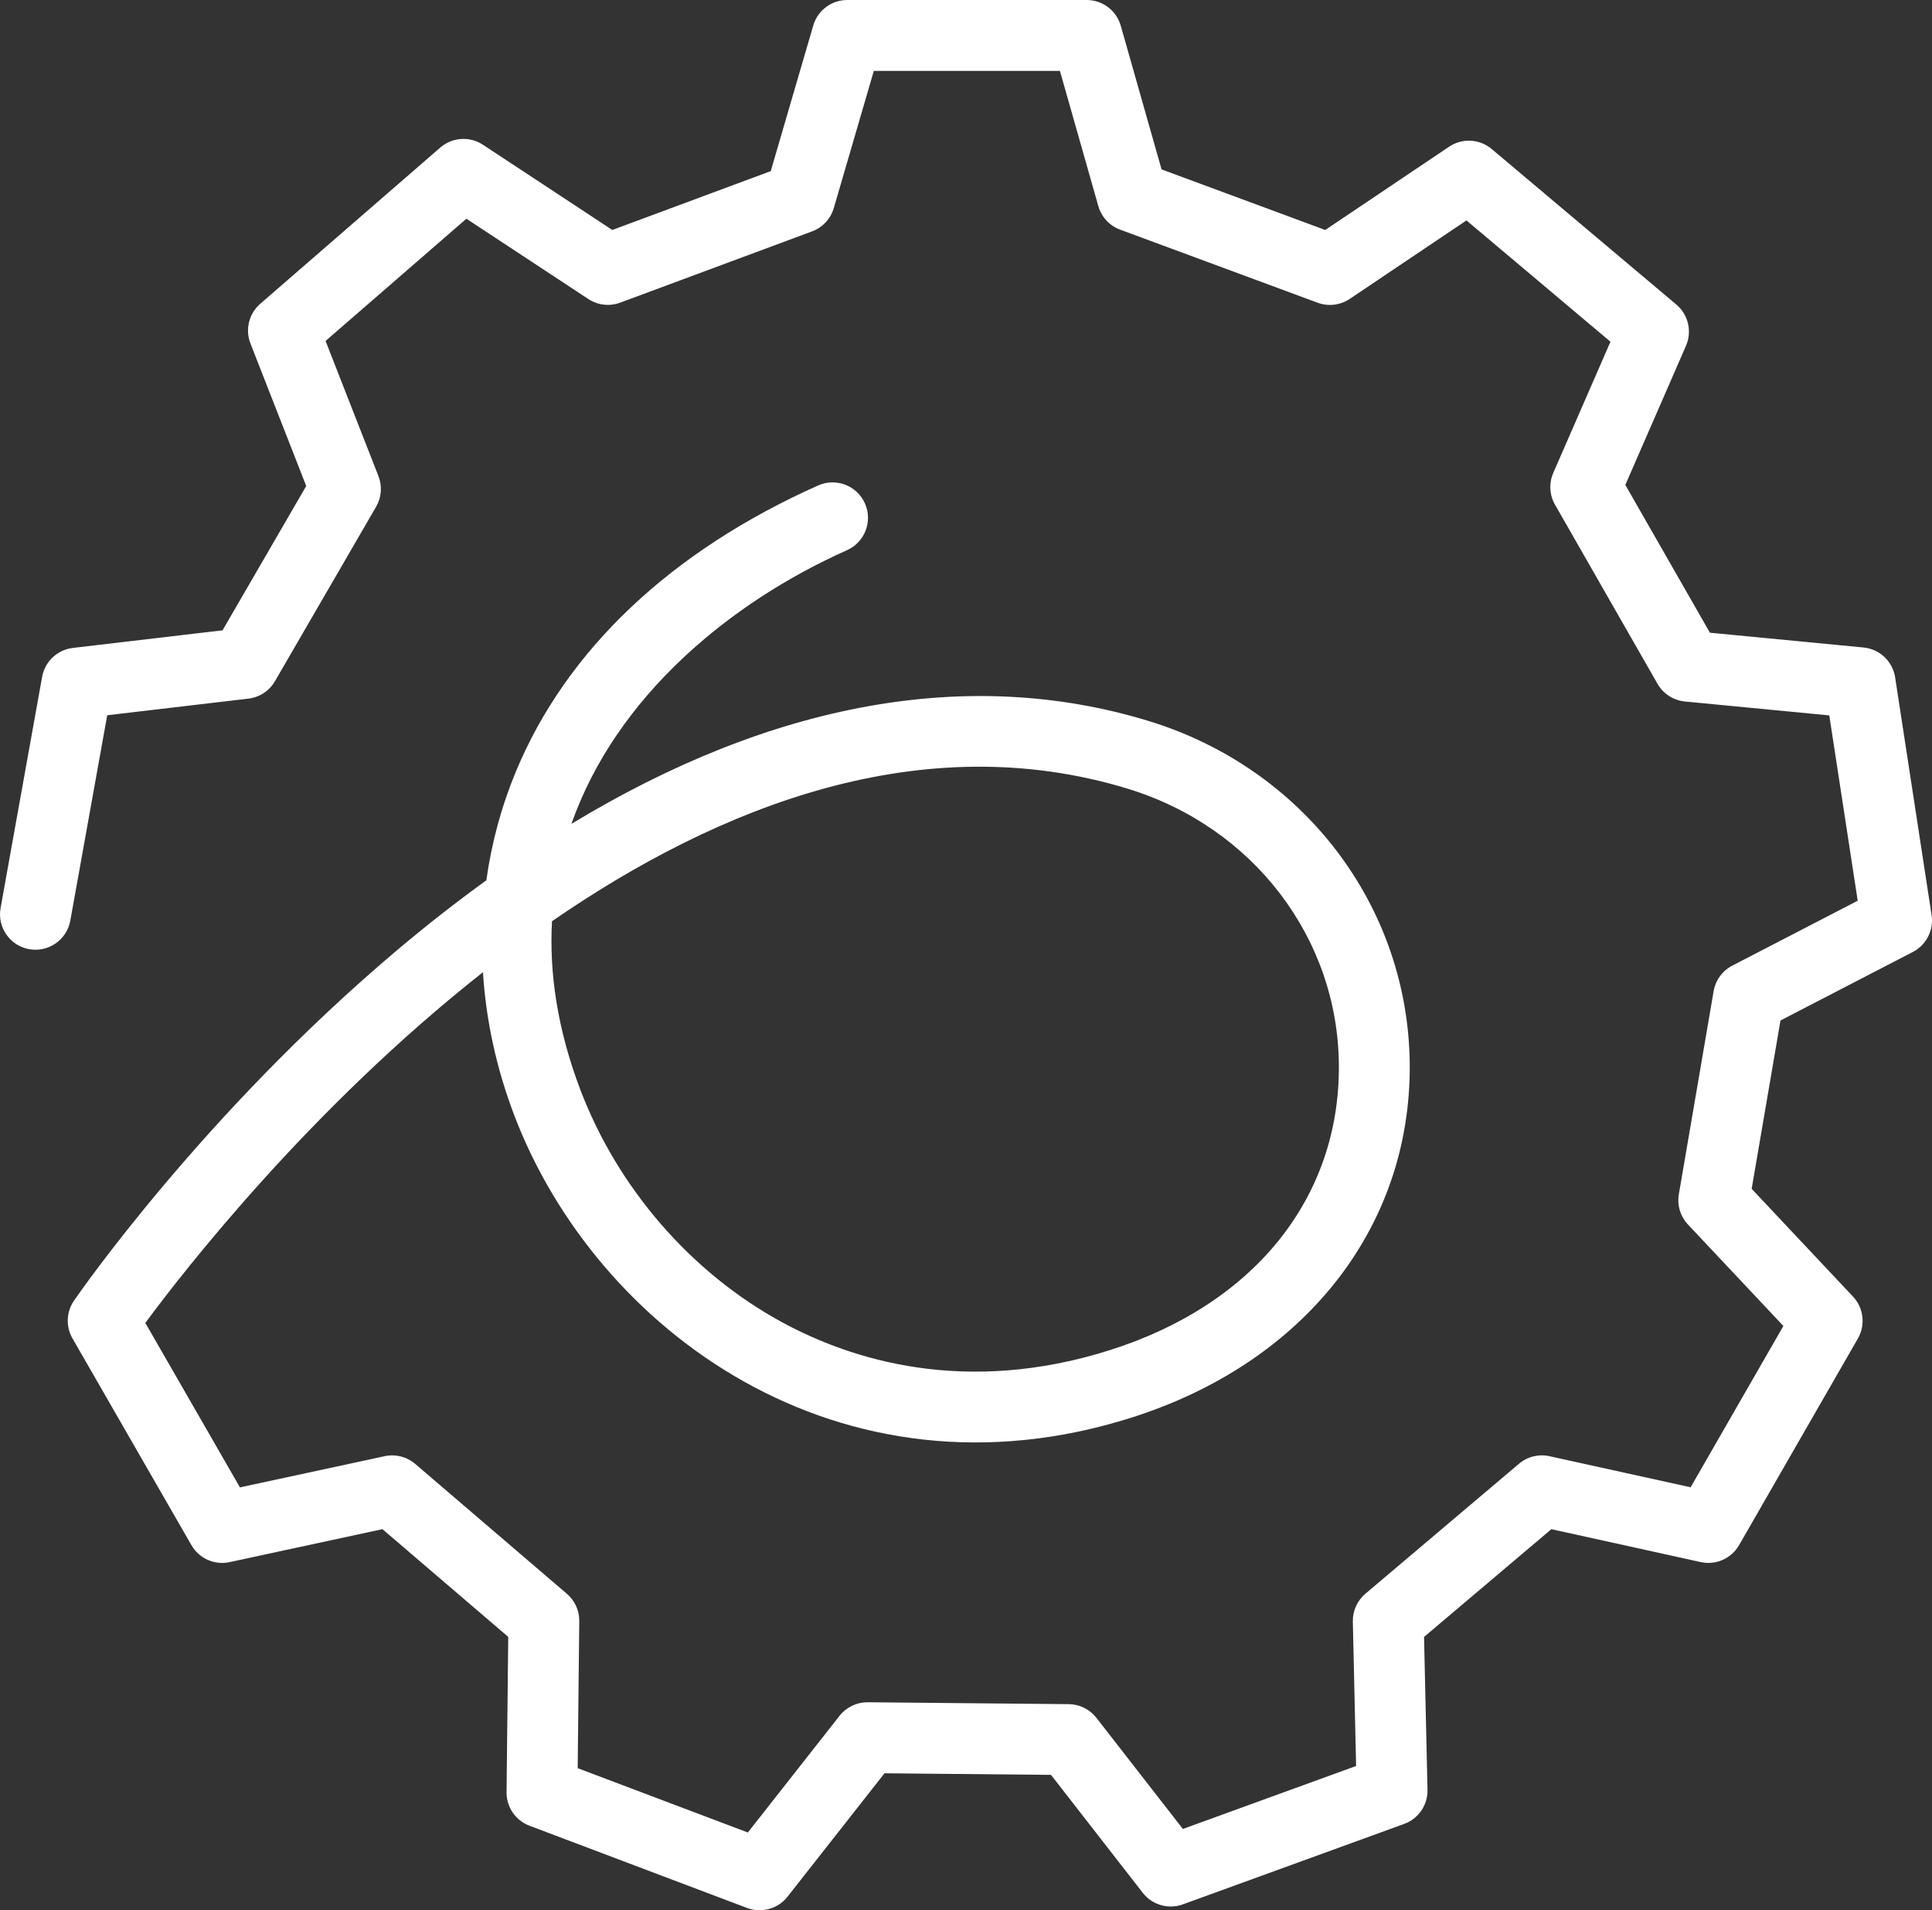 <?xml version="1.0" encoding="UTF-8"?> <svg xmlns="http://www.w3.org/2000/svg" id="Layer_2" viewBox="0 0 272.662 269.537"><rect x="0" y="0" width="272.662" height="269.537" fill="#333333" stroke="none"/><g id="Layer_1-2"><path d="M107.205,269.537c-.591,0-1.189-.104-1.766-.323l-30.717-11.607c-1.964-.741-3.255-2.632-3.232-4.731l.237-21.914-17.753-15.198-21.572,4.649c-2.127,.459-4.303-.509-5.387-2.394l-16.786-29.169c-.961-1.67-.877-3.742,.214-5.328,.737-1.072,18.371-26.507,45.658-49.505,4.182-3.524,8.365-6.795,12.537-9.806,.733-5.277,2.129-10.443,4.187-15.389,7.124-17.124,21.869-31.068,42.639-40.326,2.524-1.121,5.479,.01,6.603,2.532,1.124,2.522-.009,5.478-2.531,6.603-16.395,7.307-32.541,20.565-38.89,38.613,28.379-17.179,56.115-22.215,81.355-14.546,21.974,6.678,36.825,26.202,36.955,48.585,.133,22.971-14.924,42.033-39.295,49.749-41.099,13.013-75.558-12.312-87.114-42.743-2.503-6.592-3.966-13.366-4.389-20.108-24.286,19.118-42.087,41.962-47.649,49.481l13.354,23.206,20.427-4.403c1.525-.328,3.119,.073,4.305,1.09l21.409,18.328c1.124,.962,1.764,2.372,1.748,3.852l-.225,20.753,24.016,9.075,12.944-16.467c.949-1.207,2.398-1.91,3.931-1.91h.047l28.373,.269c1.526,.015,2.961,.726,3.899,1.93l12.201,15.68,24.447-8.886-.461-20.372c-.034-1.51,.616-2.955,1.769-3.931l21.68-18.343c1.19-1.007,2.784-1.403,4.305-1.065l19.918,4.386,13.09-22.762-13.465-14.313c-1.075-1.143-1.551-2.724-1.287-4.269l4.909-28.662c.265-1.545,1.238-2.876,2.63-3.597l17.702-9.161-4.011-26.148-20.381-1.963c-1.615-.155-3.054-1.085-3.86-2.493l-14.468-25.277c-.785-1.371-.875-3.033-.244-4.481l8.071-18.512-20.322-17.114-16.477,11.074c-1.333,.895-3.017,1.096-4.524,.54l-27.881-10.316c-1.496-.554-2.638-1.788-3.074-3.323l-5.419-19.075h-26.263l-5.651,19.357c-.443,1.517-1.578,2.735-3.059,3.286l-27.09,10.06c-1.494,.553-3.161,.364-4.491-.512l-17.209-11.332-19.878,17.248,7.463,19.066c.556,1.418,.434,3.013-.331,4.331l-14.275,24.613c-.79,1.362-2.176,2.272-3.741,2.457l-19.93,2.345-5.208,28.972c-.489,2.718-3.092,4.521-5.806,4.036-2.718-.488-4.525-3.088-4.037-5.806l5.864-32.619c.389-2.167,2.15-3.823,4.336-4.081l21.126-2.485,11.81-20.363-7.871-20.107c-.771-1.97-.219-4.212,1.379-5.599l25.405-22.044c1.692-1.468,4.154-1.633,6.027-.399l18.258,12.023,22.36-8.304,5.998-20.545c.623-2.133,2.578-3.599,4.8-3.599h33.789c2.235,0,4.199,1.483,4.81,3.634l5.758,20.267,23.1,8.548,17.48-11.749c1.852-1.246,4.304-1.112,6.01,.325l26.058,21.945c1.693,1.426,2.247,3.794,1.363,5.822l-8.559,19.629,11.935,20.852,21.679,2.088c2.278,.219,4.116,1.957,4.463,4.219l5.144,33.542c.325,2.12-.739,4.212-2.644,5.198l-18.68,9.668-4.069,23.754,14.3,15.201c1.51,1.605,1.791,4.009,.693,5.918l-16.768,29.157c-1.088,1.894-3.279,2.859-5.41,2.391l-21.083-4.643-17.968,15.202,.488,21.571c.049,2.144-1.275,4.08-3.291,4.812l-31.239,11.354c-2.037,.74-4.321,.083-5.654-1.629l-12.952-16.645-23.498-.222-13.691,17.417c-.968,1.231-2.43,1.91-3.933,1.91Zm-29.301-139.554c-.406,7.345,.773,15.282,3.991,23.757,5.264,13.861,15.609,25.808,28.382,32.774,9.877,5.388,25.939,10.451,46.365,3.985,20.342-6.44,32.422-21.453,32.314-40.158-.104-17.976-12.105-33.678-29.863-39.074-28.911-8.786-57.463,2.359-81.189,18.716Z" style="fill:#fff;"></path></g></svg> 